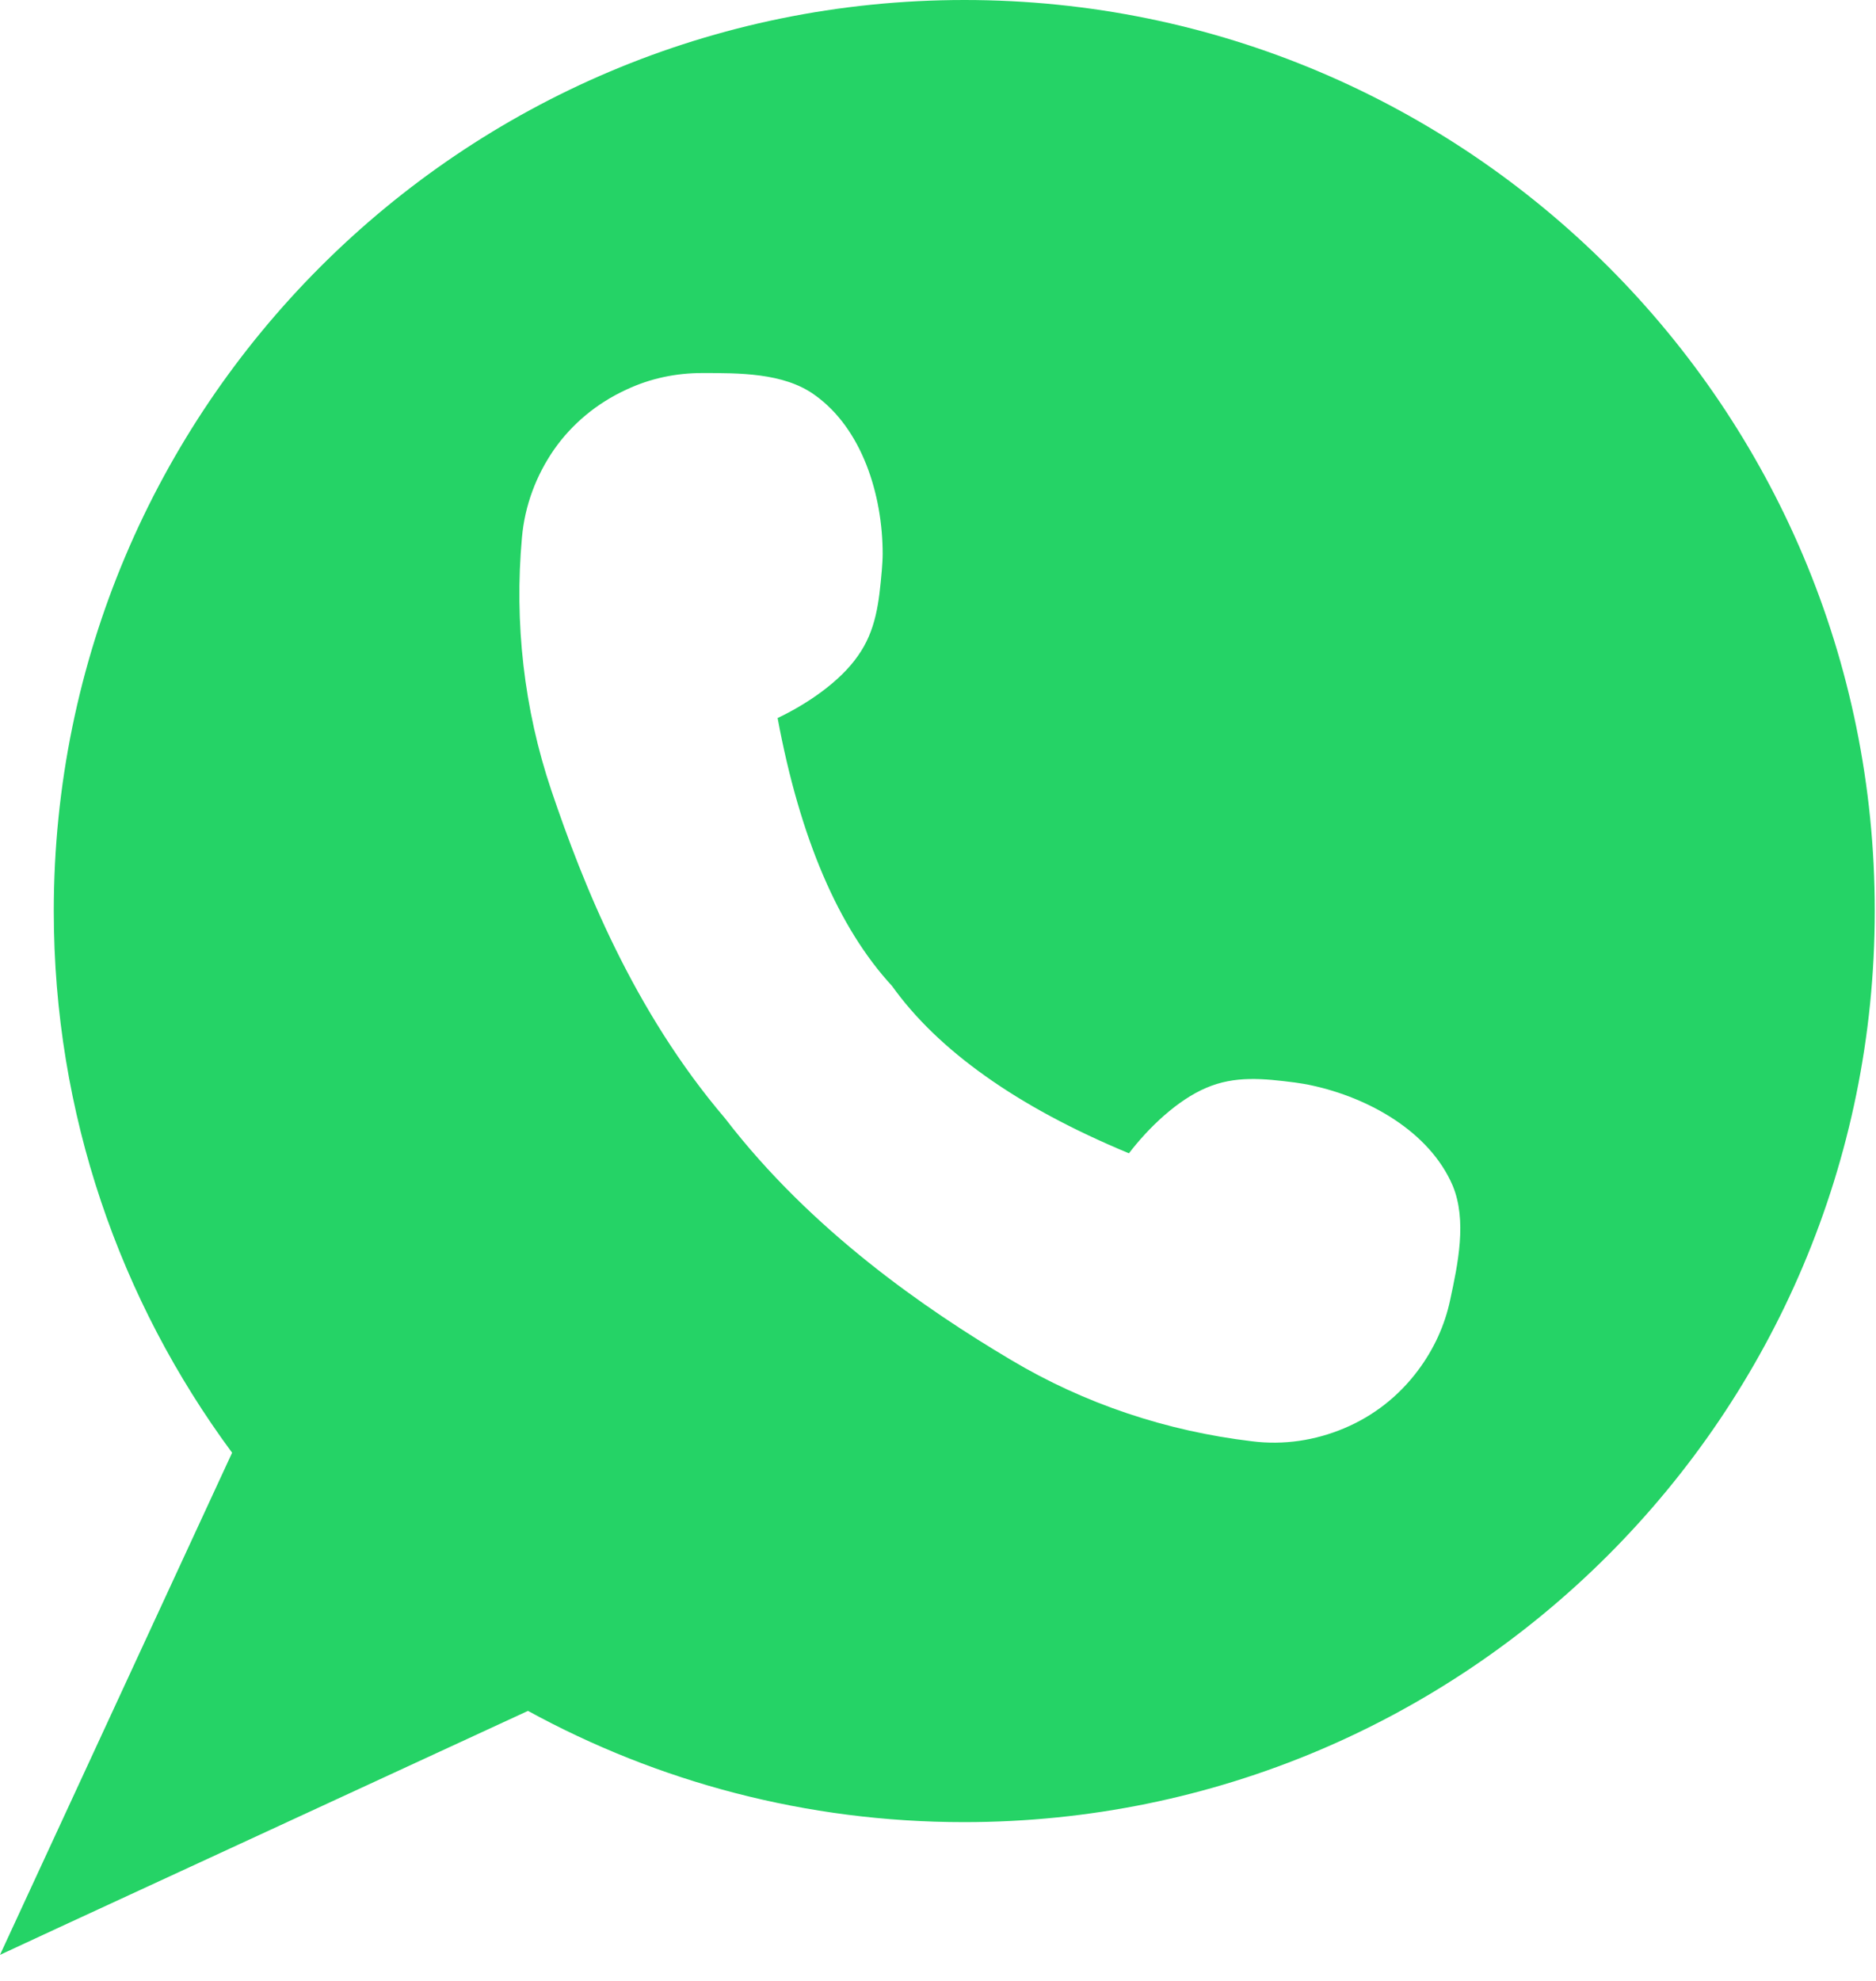 <?xml version="1.0" encoding="UTF-8"?> <svg xmlns="http://www.w3.org/2000/svg" width="18" height="19" viewBox="0 0 18 19" fill="none"> <path d="M9.254 0C4.426 0 0.516 3.91 0.516 8.738C0.516 10.684 1.152 12.48 2.227 13.934L0 18.75L0.582 18.48L5.066 16.41C6.309 17.09 7.734 17.477 9.25 17.477C14.074 17.477 17.988 13.566 17.988 8.738C17.992 3.91 14.078 0 9.254 0ZM13.914 12.469C13.863 12.711 13.758 12.941 13.605 13.145C13.418 13.395 13.176 13.582 12.898 13.699C12.621 13.816 12.316 13.863 12.012 13.824C11.195 13.727 10.406 13.465 9.699 13.043C8.883 12.559 7.785 11.805 6.957 10.727C6.074 9.691 5.594 8.48 5.289 7.578C5.027 6.801 4.934 5.973 5.008 5.156C5.035 4.848 5.145 4.559 5.316 4.312C5.488 4.066 5.727 3.867 6.008 3.738C6.238 3.629 6.488 3.578 6.734 3.578C7.086 3.578 7.516 3.574 7.812 3.785C8.273 4.109 8.469 4.75 8.469 5.312C8.469 5.363 8.465 5.418 8.461 5.469C8.434 5.777 8.406 6.047 8.23 6.293C8.059 6.539 7.742 6.754 7.461 6.887C7.676 8.043 8.047 8.902 8.559 9.457C8.777 9.762 9.074 10.051 9.453 10.32C9.832 10.59 10.289 10.836 10.832 11.062C11.02 10.816 11.297 10.551 11.574 10.434C11.848 10.316 12.121 10.344 12.426 10.383C12.477 10.391 12.531 10.398 12.582 10.41C13.129 10.527 13.715 10.852 13.938 11.371C14.078 11.707 13.988 12.125 13.914 12.469Z" fill="#25D366"></path> </svg> 